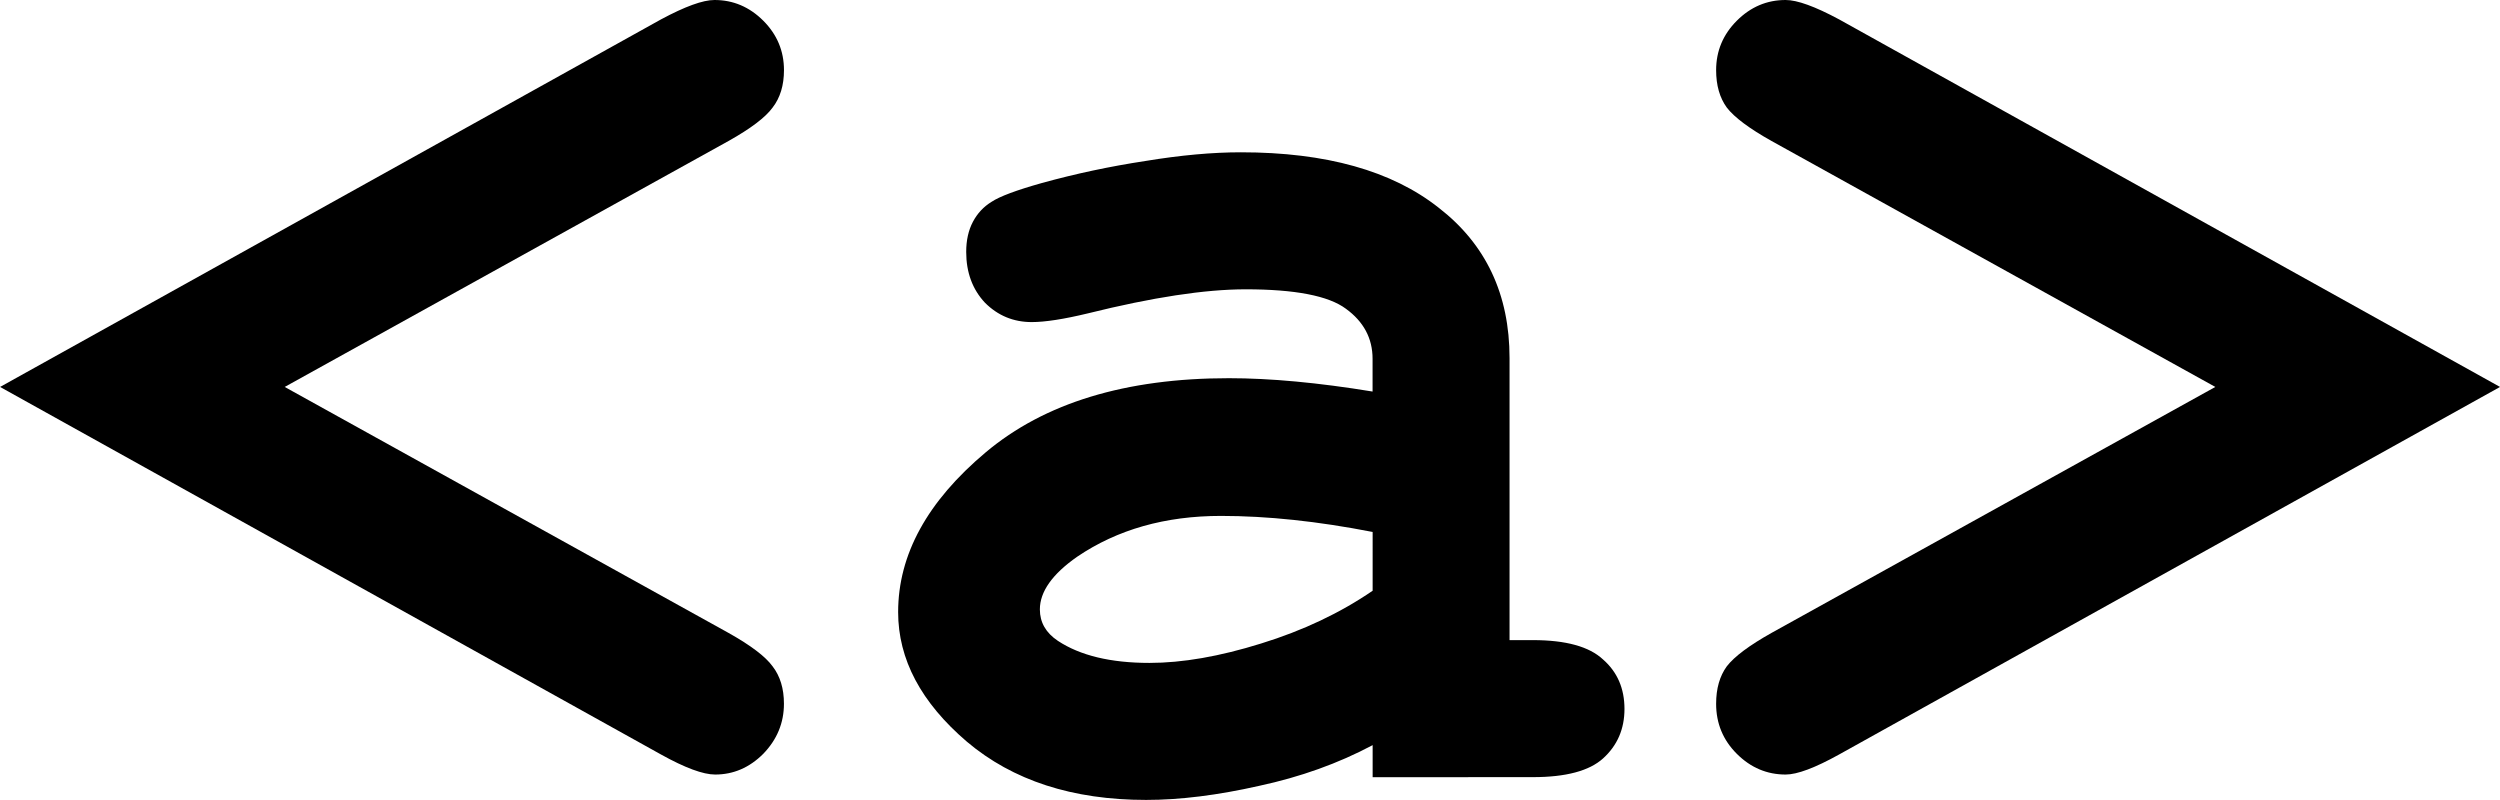 <?xml version="1.0" encoding="UTF-8"?>
<!-- Created with Inkscape (http://www.inkscape.org/) -->
<svg width="72.091mm" height="23.067mm" version="1.1" viewBox="0 0 72.091 23.067" xmlns="http://www.w3.org/2000/svg">
 <g stroke-width=".987">
  <path d="m8.21 11.158 12.796 7.092q0.964 0.54 1.272 0.964 0.328 0.424 0.328 1.079 0 0.829-0.597 1.445-0.597 0.597-1.387 0.597-0.52 0-1.561-0.578l-19.059-10.599 19.059-10.599q1.041-0.559 1.542-0.559 0.809 0 1.407 0.597 0.597 0.597 0.597 1.426 0 0.655-0.328 1.079-0.308 0.424-1.272 0.964z"/>
  <path d="m39.582 22.412v-0.925q-1.484 0.79-3.276 1.175-1.792 0.405-3.257 0.405-3.18 0-5.165-1.677-1.985-1.696-1.985-3.739 0-2.486 2.524-4.606 2.544-2.139 7.014-2.139 1.792 0 4.143 0.385v-0.944q0-0.886-0.771-1.445-0.752-0.559-2.891-0.559-1.754 0-4.548 0.694-1.041 0.251-1.619 0.251-0.79 0-1.349-0.559-0.54-0.578-0.54-1.465 0-0.501 0.193-0.867 0.193-0.366 0.54-0.578 0.347-0.231 1.445-0.54 1.465-0.405 2.987-0.636 1.522-0.251 2.756-0.251 3.681 0 5.704 1.599 2.043 1.58 2.043 4.336v8.132h0.674q1.426 0 2.023 0.559 0.617 0.54 0.617 1.426 0 0.867-0.617 1.426-0.597 0.54-2.023 0.54zm0-7.072q-2.37-0.463-4.374-0.463-2.409 0-4.143 1.175-1.079 0.752-1.079 1.522 0 0.559 0.52 0.906 0.964 0.636 2.64 0.636 1.426 0 3.218-0.559 1.811-0.559 3.218-1.522z"/>
  <path d="m63.882 11.158-12.796-7.092q-0.964-0.54-1.291-0.964-0.308-0.424-0.308-1.079 0-0.829 0.597-1.426t1.407-0.597q0.501 0 1.542 0.559l19.059 10.599-19.059 10.599q-1.041 0.578-1.542 0.578-0.809 0-1.407-0.597t-0.597-1.445q0-0.655 0.308-1.079 0.328-0.424 1.291-0.964z"/>
 </g>
</svg>
